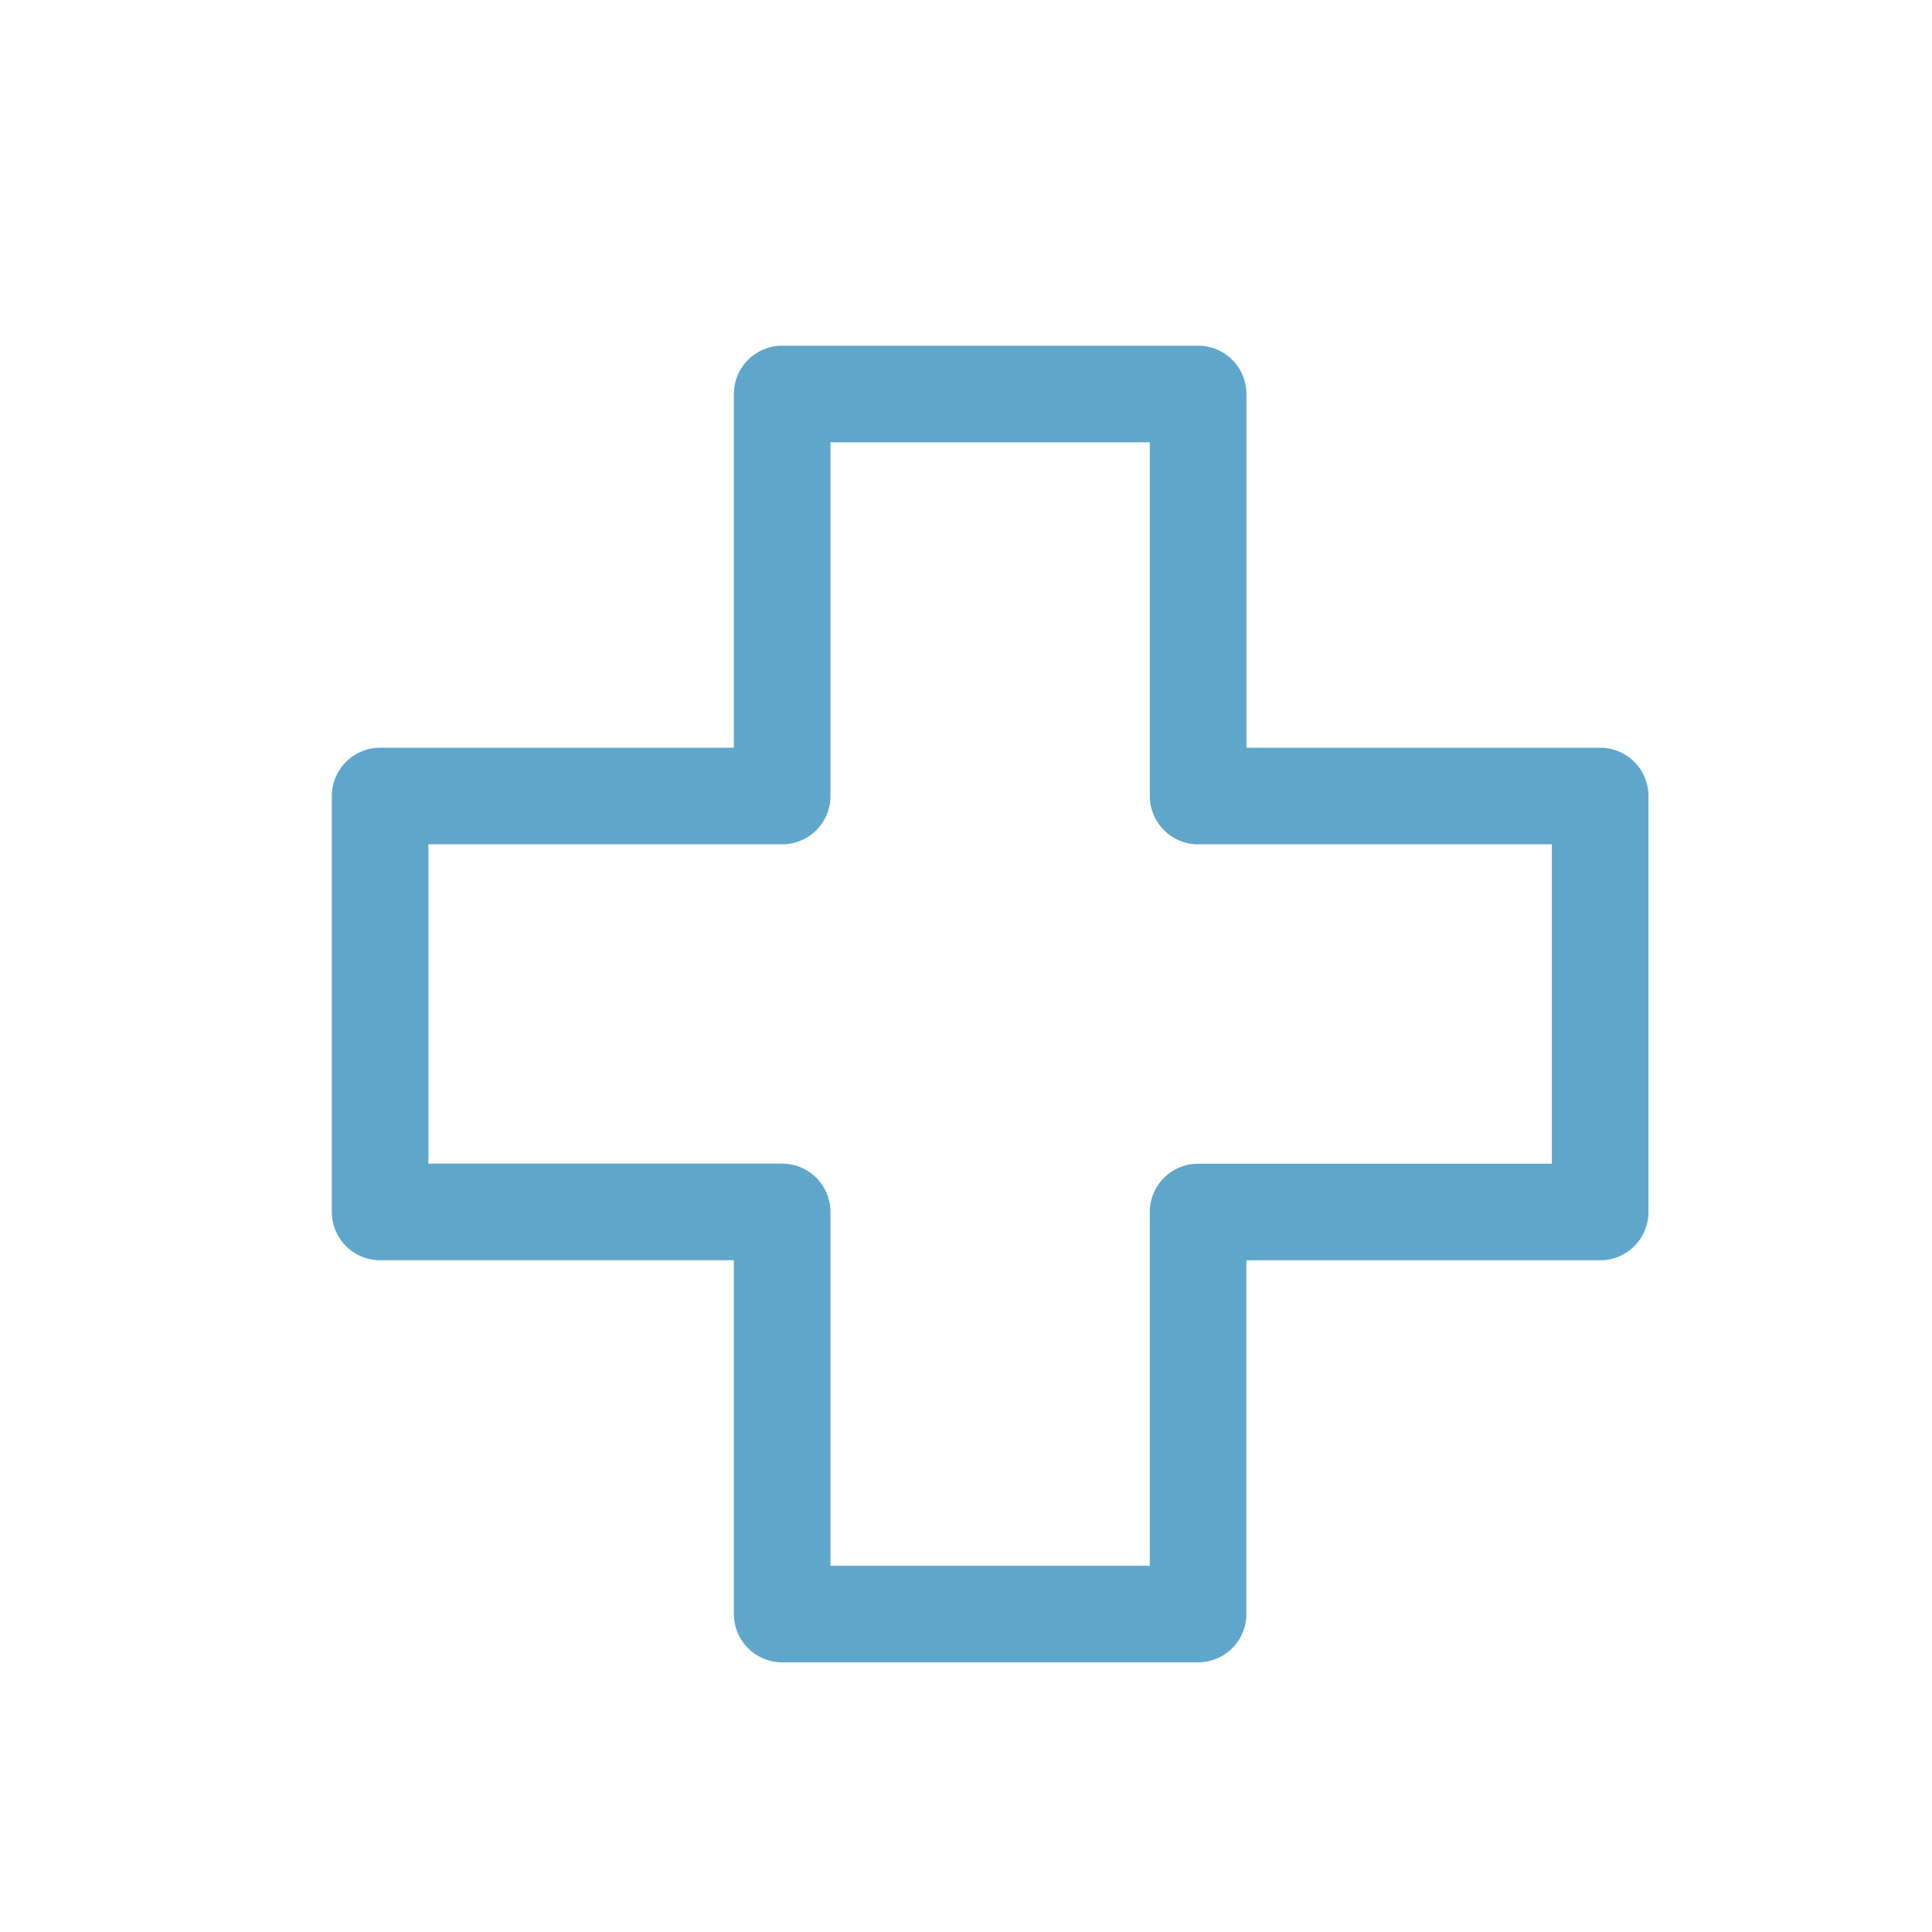 <svg xmlns="http://www.w3.org/2000/svg" xmlns:xlink="http://www.w3.org/1999/xlink" width="40" height="40" viewBox="0 0 40 40">
  <defs>
    <clipPath id="clip-path">
      <rect id="長方形_6" data-name="長方形 6" width="40" height="40" transform="translate(592 621)" fill="#fff" stroke="#707070" stroke-width="1"/>
    </clipPath>
  </defs>
  <g id="マスクグループ_1" data-name="マスクグループ 1" transform="translate(-592 -621)" clip-path="url(#clip-path)">
    <g id="レイヤー_2" data-name="レイヤー 2" transform="translate(598.722 627.722)">
      <g id="Rectangle">
        <rect id="rect" width="27" height="27" transform="translate(0.278 0.278)" fill="none"/>
      </g>
      <g id="icon_data" transform="translate(1.148 1.435)">
        <path id="パス_2" data-name="パス 2" d="M18.936,10.824V2.5H10.324v8.324H2v8.611h8.324V27.76h8.611V19.436H27.26V10.824Z" transform="translate(-2 -2.5)" fill="none" stroke="#5ea7ca" stroke-linecap="round" stroke-linejoin="round" stroke-width="2"/>
      </g>
    </g>
  </g>
</svg>
